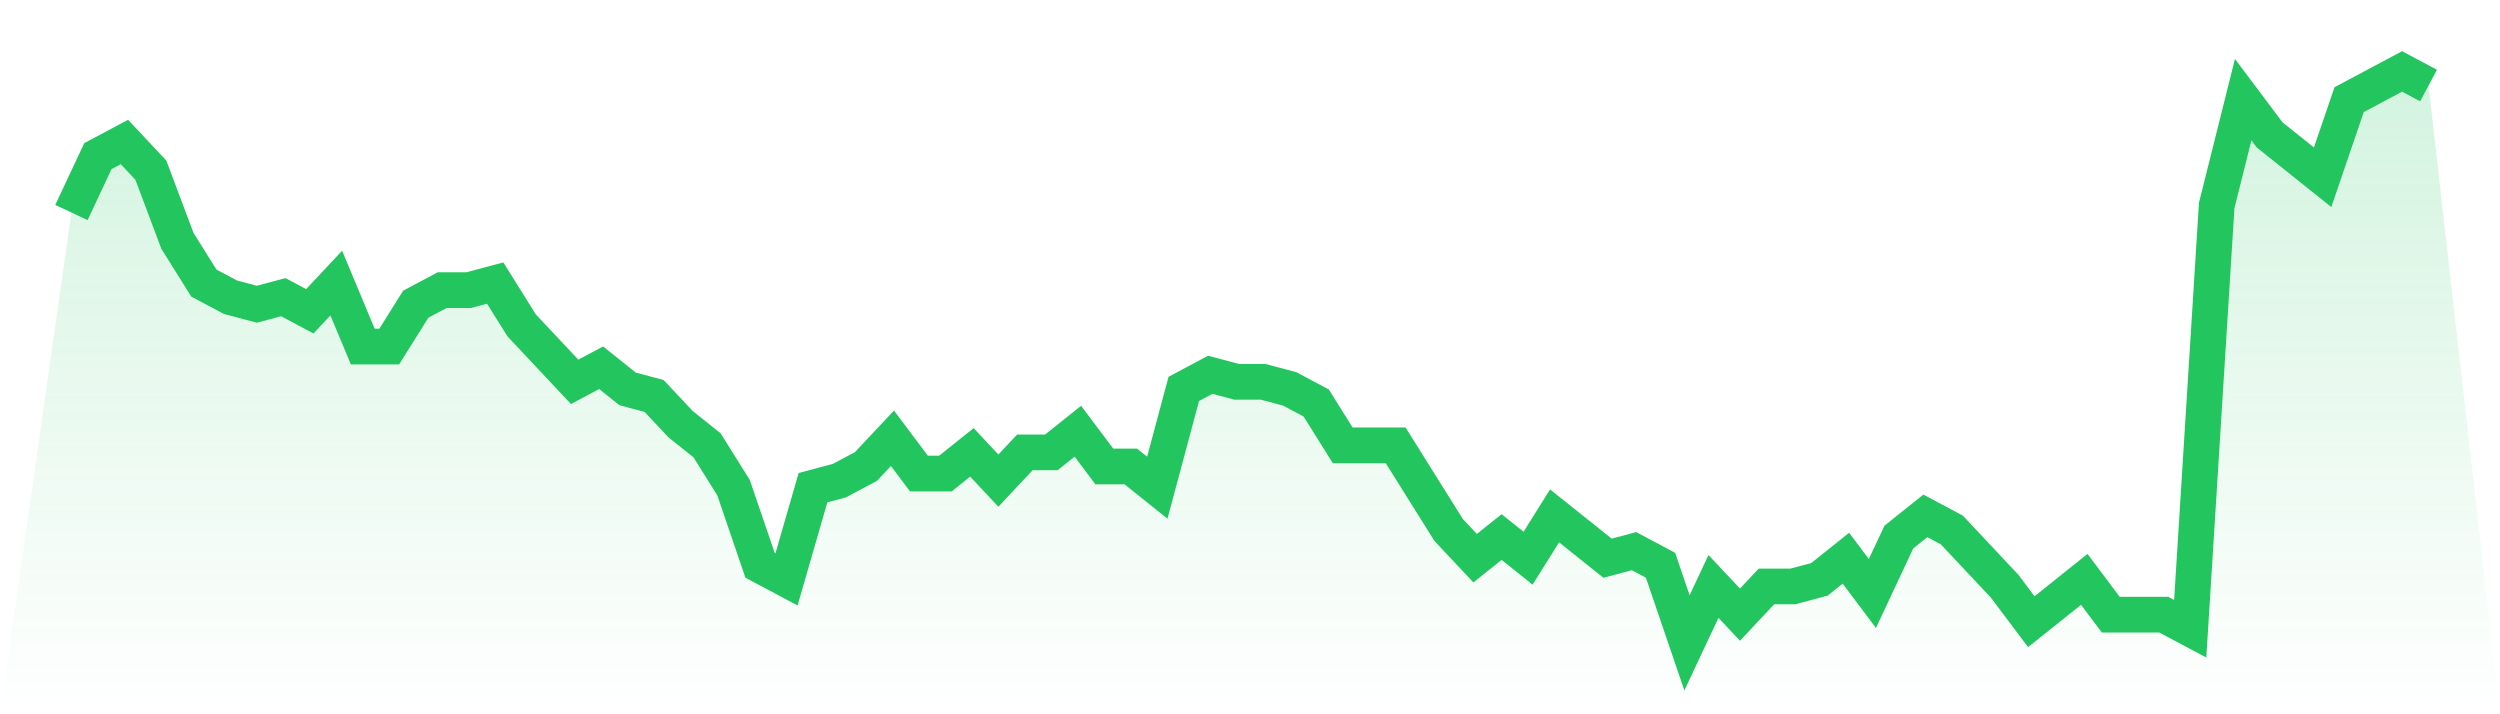 <svg viewBox="0 0 140 40" xmlns="http://www.w3.org/2000/svg">
<defs>
<linearGradient id="gradient" x1="0" x2="0" y1="0" y2="1">
<stop offset="0%" stop-color="#22c55e" stop-opacity="0.2"/>
<stop offset="100%" stop-color="#22c55e" stop-opacity="0"/>
</linearGradient>
</defs>
<path d="M4,11.901 L4,11.901 L5.483,8.741 L6.966,7.951 L8.449,9.531 L9.933,13.481 L11.416,15.852 L12.899,16.642 L14.382,17.037 L15.865,16.642 L17.348,17.432 L18.831,15.852 L20.315,19.407 L21.798,19.407 L23.281,17.037 L24.764,16.247 L26.247,16.247 L27.73,15.852 L29.213,18.222 L30.697,19.802 L32.18,21.383 L33.663,20.593 L35.146,21.778 L36.629,22.173 L38.112,23.753 L39.596,24.938 L41.079,27.309 L42.562,31.654 L44.045,32.444 L45.528,27.309 L47.011,26.914 L48.494,26.123 L49.978,24.543 L51.461,26.519 L52.944,26.519 L54.427,25.333 L55.91,26.914 L57.393,25.333 L58.876,25.333 L60.36,24.148 L61.843,26.123 L63.326,26.123 L64.809,27.309 L66.292,21.778 L67.775,20.988 L69.258,21.383 L70.742,21.383 L72.225,21.778 L73.708,22.568 L75.191,24.938 L76.674,24.938 L78.157,24.938 L79.64,27.309 L81.124,29.679 L82.607,31.259 L84.09,30.074 L85.573,31.259 L87.056,28.889 L88.539,30.074 L90.022,31.259 L91.506,30.864 L92.989,31.654 L94.472,36 L95.955,32.84 L97.438,34.42 L98.921,32.84 L100.404,32.84 L101.888,32.444 L103.371,31.259 L104.854,33.235 L106.337,30.074 L107.82,28.889 L109.303,29.679 L110.787,31.259 L112.27,32.84 L113.753,34.815 L115.236,33.63 L116.719,32.444 L118.202,34.42 L119.685,34.42 L121.169,34.42 L122.652,35.21 L124.135,11.506 L125.618,5.58 L127.101,7.556 L128.584,8.741 L130.067,9.926 L131.551,5.58 L133.034,4.79 L134.517,4 L136,4.79 L140,40 L0,40 z" fill="url(#gradient)"/>
<path d="M4,11.901 L4,11.901 L5.483,8.741 L6.966,7.951 L8.449,9.531 L9.933,13.481 L11.416,15.852 L12.899,16.642 L14.382,17.037 L15.865,16.642 L17.348,17.432 L18.831,15.852 L20.315,19.407 L21.798,19.407 L23.281,17.037 L24.764,16.247 L26.247,16.247 L27.73,15.852 L29.213,18.222 L30.697,19.802 L32.18,21.383 L33.663,20.593 L35.146,21.778 L36.629,22.173 L38.112,23.753 L39.596,24.938 L41.079,27.309 L42.562,31.654 L44.045,32.444 L45.528,27.309 L47.011,26.914 L48.494,26.123 L49.978,24.543 L51.461,26.519 L52.944,26.519 L54.427,25.333 L55.91,26.914 L57.393,25.333 L58.876,25.333 L60.36,24.148 L61.843,26.123 L63.326,26.123 L64.809,27.309 L66.292,21.778 L67.775,20.988 L69.258,21.383 L70.742,21.383 L72.225,21.778 L73.708,22.568 L75.191,24.938 L76.674,24.938 L78.157,24.938 L79.64,27.309 L81.124,29.679 L82.607,31.259 L84.09,30.074 L85.573,31.259 L87.056,28.889 L88.539,30.074 L90.022,31.259 L91.506,30.864 L92.989,31.654 L94.472,36 L95.955,32.84 L97.438,34.42 L98.921,32.84 L100.404,32.84 L101.888,32.444 L103.371,31.259 L104.854,33.235 L106.337,30.074 L107.82,28.889 L109.303,29.679 L110.787,31.259 L112.27,32.84 L113.753,34.815 L115.236,33.63 L116.719,32.444 L118.202,34.42 L119.685,34.42 L121.169,34.42 L122.652,35.21 L124.135,11.506 L125.618,5.58 L127.101,7.556 L128.584,8.741 L130.067,9.926 L131.551,5.58 L133.034,4.79 L134.517,4 L136,4.79" fill="none" stroke="#22c55e" stroke-width="2"/>
</svg>